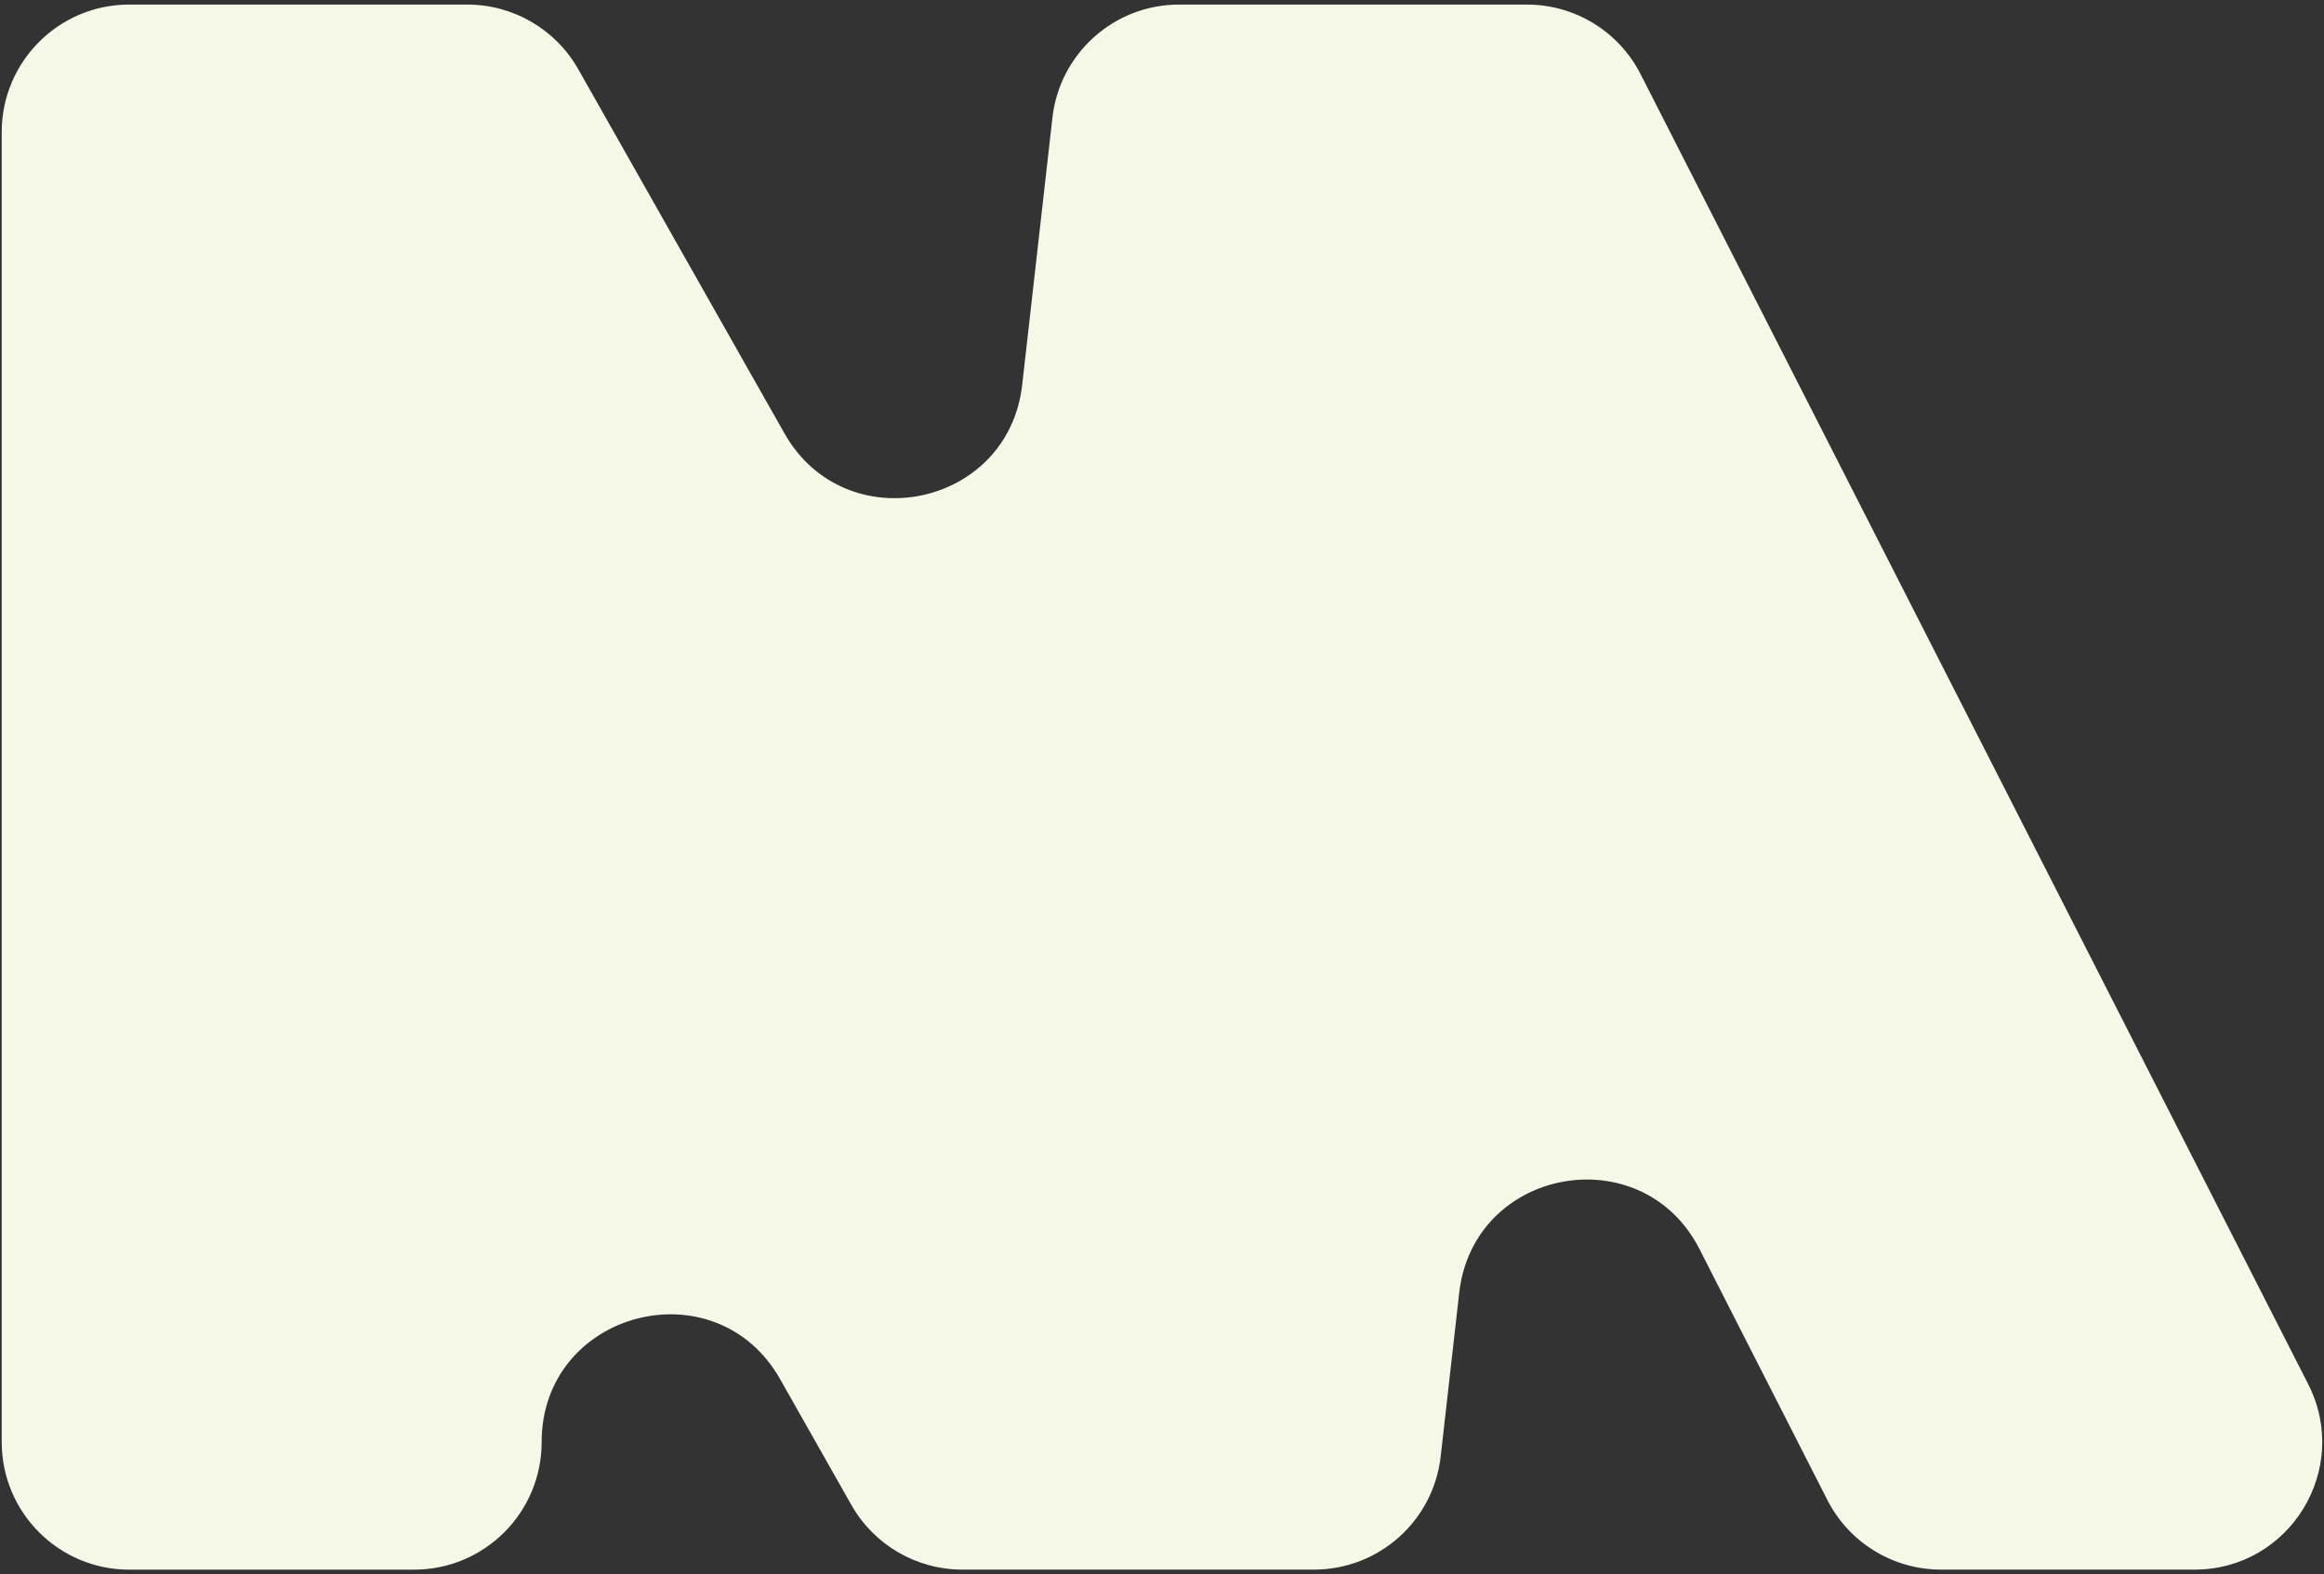 <svg width="502" height="340" viewBox="0 0 502 340" fill="none" xmlns="http://www.w3.org/2000/svg">
<rect x="0" y="0" width="502" height="340" fill="#333333" stroke="none"/>
<path d="M498.59 298.955L354.38 16.025C349.68 6.795 340.19 0.985 329.84 0.985H254.7C240.68 0.985 228.9 11.505 227.33 25.435L220.8 83.125C217.8 109.645 182.61 116.825 169.45 93.605L124.91 14.955C120.02 6.315 110.86 0.985 100.94 0.985H27.92C12.7 0.985 0.37 13.315 0.37 28.535V311.465C0.37 326.675 12.7 339.015 27.92 339.015H89.45C104.66 339.015 117 326.685 117 311.465C117 283.155 154.57 273.255 168.52 297.885L183.9 325.035C188.79 333.675 197.95 339.005 207.87 339.005H283.83C297.85 339.005 309.63 328.485 311.2 314.555L315.2 279.225C318.27 252.085 354.72 245.485 367.12 269.815L394.72 323.965C399.42 333.195 408.91 339.005 419.26 339.005H474.04C494.61 339.005 507.93 317.275 498.58 298.945L498.59 298.955Z" fill="#F5F7E7"/>
</svg>
